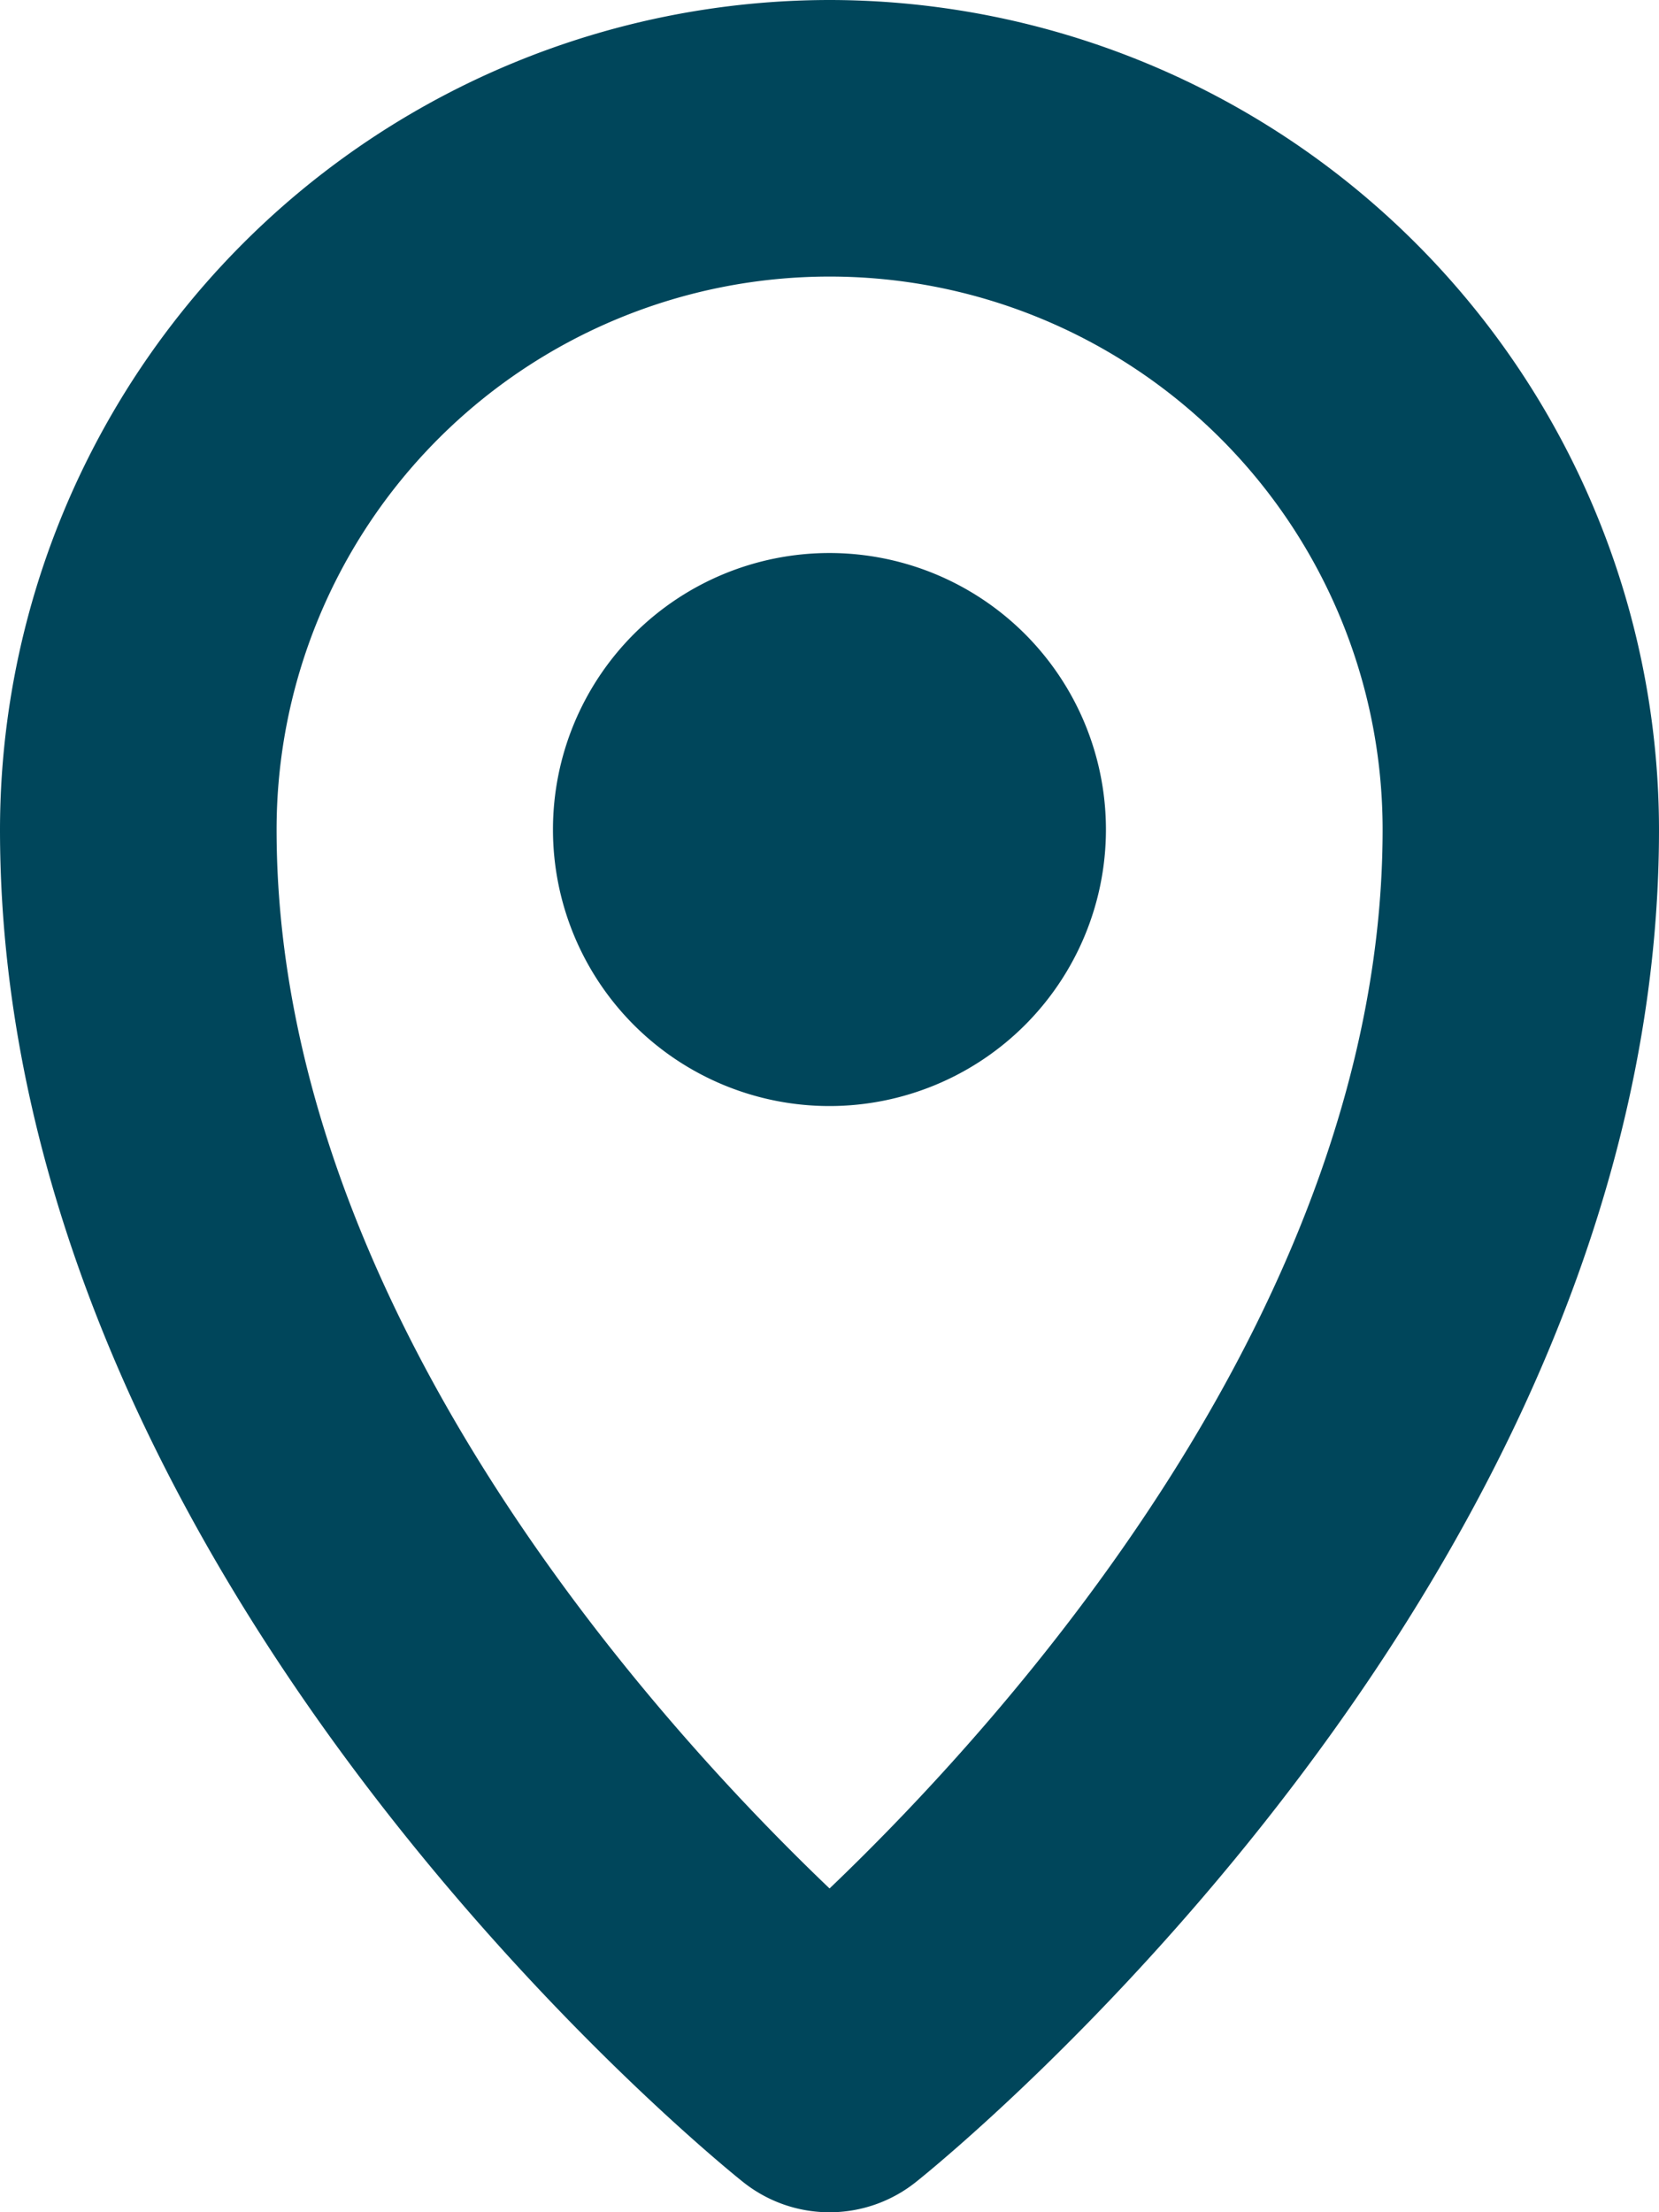 <svg id="_3994378_location_map_navigation_pin_position_icon" data-name="3994378_location_map_navigation_pin_position_icon" xmlns="http://www.w3.org/2000/svg" width="16.237" height="21.65" viewBox="0 0 16.237 21.65">
  <path id="Path_520" data-name="Path 520" d="M20.119,0A8.127,8.127,0,0,0,12,8.119c0,7.331,6.977,13,7.273,13.235a1.356,1.356,0,0,0,1.691,0c.3-.238,7.273-5.9,7.273-13.235A8.127,8.127,0,0,0,20.119,0Zm0,18.481c-1.71-1.633-5.412-5.708-5.412-10.362a5.412,5.412,0,1,1,10.825,0C25.531,12.772,21.828,16.848,20.119,18.481Z" transform="translate(-12)" fill="#00465b"/>
  <path id="Path_521" data-name="Path 521" d="M38.706,24a2.706,2.706,0,1,0,2.706,2.706A2.706,2.706,0,0,0,38.706,24Z" transform="translate(-30.588 -18.588)" fill="#00465b"/>
</svg>
